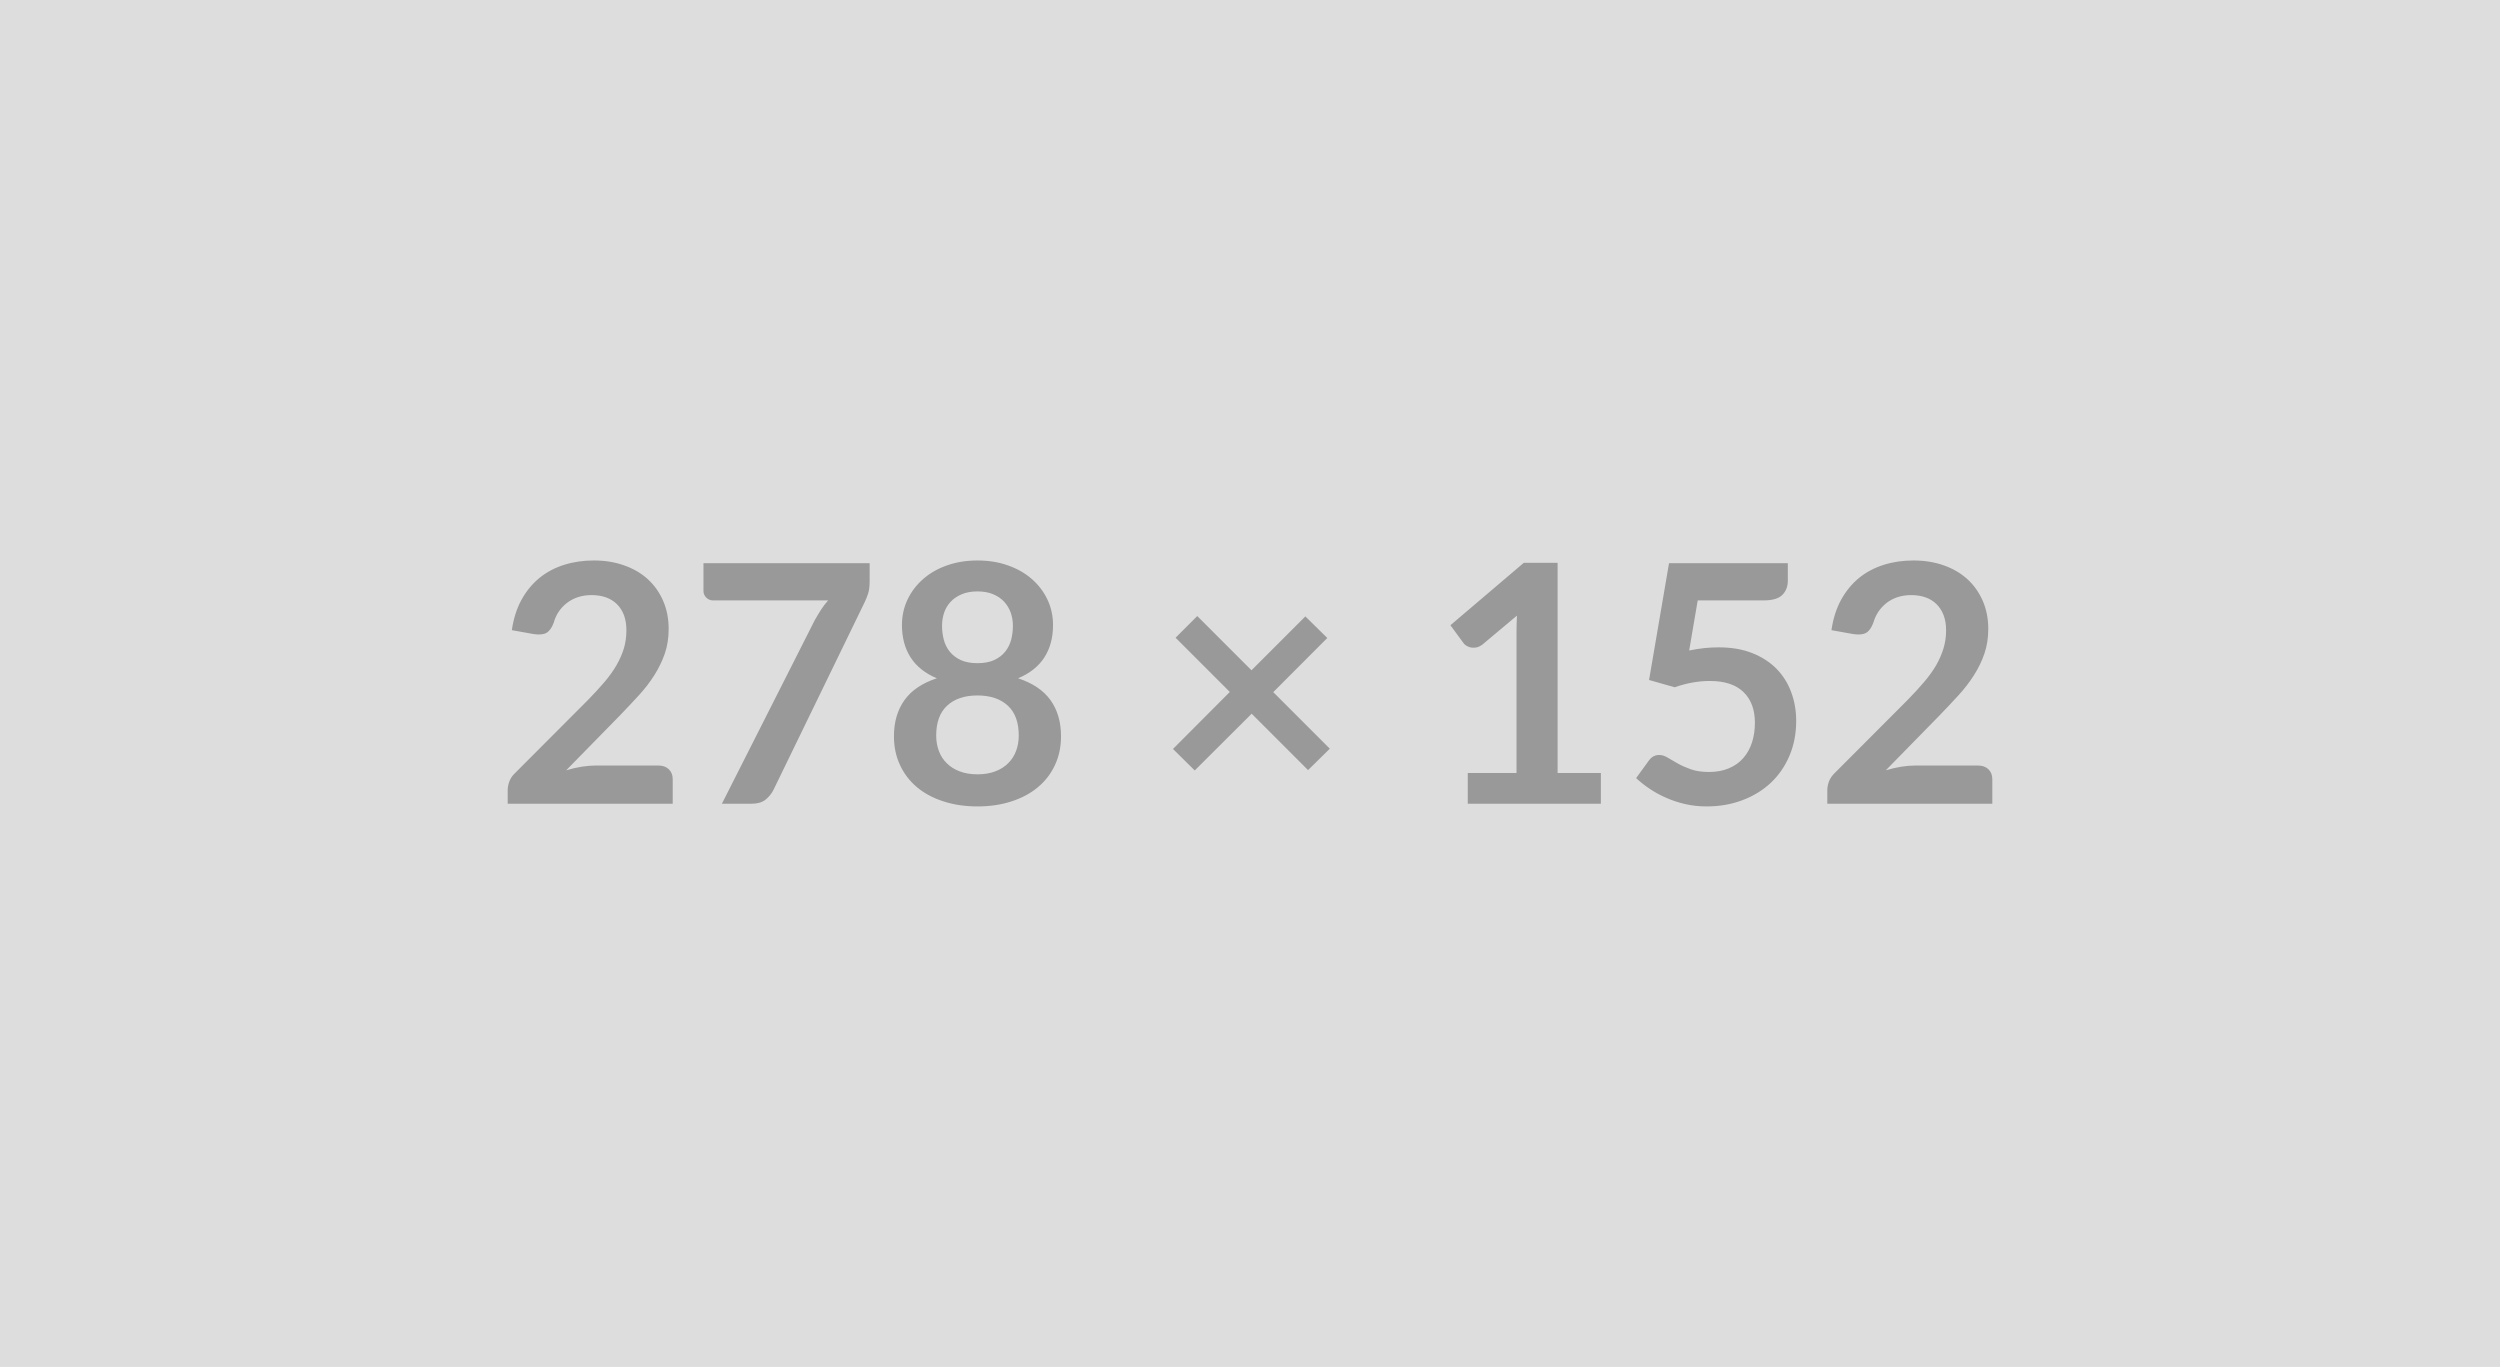<?xml version="1.0" encoding="UTF-8"?>
<svg xmlns="http://www.w3.org/2000/svg" width="278" height="152" viewBox="0 0 278 152">
  <rect width="100%" height="100%" fill="#DDDDDD"></rect>
  <path fill="#999999" d="M66.325 85.125h6.87q.74 0 1.17.41.44.42.44 1.1v2.74h-18.35v-1.52q0-.46.19-.97t.62-.91l8.12-8.14q1.02-1.04 1.82-1.98.81-.95 1.34-1.87.54-.93.83-1.88.28-.95.28-2.01 0-.96-.27-1.69-.28-.73-.79-1.23t-1.22-.75q-.71-.25-1.6-.25-.82 0-1.51.23-.69.23-1.23.65-.54.42-.91.97-.37.56-.55 1.22-.32.85-.81 1.13-.5.28-1.45.13l-2.4-.43q.28-1.92 1.07-3.37.8-1.45 1.99-2.43 1.19-.97 2.74-1.46 1.54-.49 3.32-.49 1.85 0 3.38.55 1.54.54 2.63 1.54 1.09 1 1.7 2.41.61 1.4.61 3.12 0 1.48-.43 2.74-.44 1.26-1.17 2.41-.73 1.15-1.71 2.22-.98 1.07-2.05 2.18l-6.03 6.16q.87-.26 1.73-.4.86-.13 1.63-.13Zm11.9-22.5h18.48v1.98q0 .89-.18 1.43-.19.55-.37.92l-10.14 20.87q-.32.64-.89 1.1-.57.45-1.54.45h-3.31l10.34-20.44q.36-.63.7-1.16.34-.53.77-1.01h-12.81q-.42 0-.74-.31-.31-.32-.31-.74v-3.09Zm30.47 23.48q1.13 0 1.98-.33.85-.32 1.43-.9.58-.57.88-1.36.3-.8.3-1.72 0-2.21-1.22-3.33-1.23-1.13-3.37-1.13-2.15 0-3.37 1.13-1.22 1.12-1.22 3.33 0 .92.3 1.72.29.79.88 1.36.58.58 1.43.9.85.33 1.98.33Zm0-20.34q-1.02 0-1.76.32-.74.31-1.23.84t-.72 1.21q-.23.69-.23 1.45 0 .79.19 1.54.2.75.66 1.33.46.58 1.22.94.76.35 1.87.35t1.87-.35q.76-.36 1.22-.94.46-.58.66-1.33.19-.75.19-1.54 0-.76-.24-1.45-.24-.68-.72-1.21-.48-.53-1.22-.84-.74-.32-1.76-.32Zm4.51 9.66q2.44.8 3.61 2.43 1.17 1.64 1.17 4.01 0 1.78-.68 3.22-.67 1.44-1.9 2.46-1.22 1.02-2.93 1.57-1.71.56-3.78.56t-3.78-.56q-1.72-.55-2.94-1.57t-1.89-2.46q-.68-1.44-.68-3.22 0-2.37 1.17-4.01 1.16-1.63 3.6-2.43-1.94-.81-2.91-2.31-.97-1.5-.97-3.61 0-1.52.62-2.83t1.73-2.28q1.11-.98 2.65-1.52 1.55-.55 3.4-.55 1.85 0 3.39.55 1.55.54 2.66 1.52 1.11.97 1.73 2.28.62 1.31.62 2.83 0 2.11-.97 3.61t-2.92 2.31Zm34.67 7.83-2.42 2.38-6.27-6.27-6.33 6.31-2.42-2.39 6.32-6.34-6.03-6.03 2.41-2.41 6.03 6.03 5.99-5.99 2.44 2.4-6.01 6.02 6.29 6.29Zm25.33 2.7h4.81v3.42h-14.8v-3.42h5.42v-15.6q0-.92.05-1.9l-3.84 3.22q-.34.25-.66.32-.32.06-.61.01-.29-.06-.51-.2-.22-.13-.33-.3l-1.45-1.98 8.16-6.94h3.76v23.37Zm15.58-19.19-.95 5.57q.89-.18 1.7-.27.82-.08 1.58-.08 2.11 0 3.71.63 1.61.63 2.71 1.74 1.09 1.11 1.64 2.6.56 1.49.56 3.21 0 2.12-.75 3.88-.75 1.76-2.08 3.01-1.34 1.25-3.16 1.93-1.82.69-3.97.69-1.25 0-2.38-.26t-2.12-.7q-.99-.43-1.83-1-.84-.56-1.51-1.19l1.41-1.94q.44-.63 1.16-.63.46 0 .95.3.48.29 1.1.64.62.35 1.46.65.84.3 2.02.3 1.26 0 2.22-.41.97-.41 1.6-1.14.64-.73.97-1.74.32-1.01.32-2.19 0-2.18-1.27-3.41t-3.74-1.23q-1.91 0-3.91.7l-2.85-.81 2.22-12.99h13.21v1.94q0 .98-.61 1.59-.61.61-2.07.61h-7.34Zm24.29 18.36h6.86q.74 0 1.17.41.44.42.44 1.1v2.74h-18.35v-1.52q0-.46.19-.97.2-.51.62-.91l8.12-8.14q1.02-1.04 1.82-1.98.81-.95 1.35-1.87.53-.93.82-1.88.29-.95.29-2.01 0-.96-.28-1.69t-.79-1.23q-.51-.5-1.22-.75t-1.6-.25q-.81 0-1.51.23-.69.23-1.23.65-.53.42-.9.97-.37.56-.56 1.22-.31.85-.81 1.13-.5.28-1.45.13l-2.4-.43q.28-1.92 1.07-3.37.8-1.45 1.99-2.43 1.19-.97 2.74-1.46 1.54-.49 3.32-.49 1.85 0 3.39.55 1.53.54 2.62 1.54t1.7 2.41q.61 1.4.61 3.12 0 1.48-.43 2.74-.43 1.26-1.17 2.41-.73 1.15-1.71 2.22-.98 1.07-2.05 2.18l-6.03 6.16q.87-.26 1.73-.4.86-.13 1.64-.13Z"></path>
</svg>
